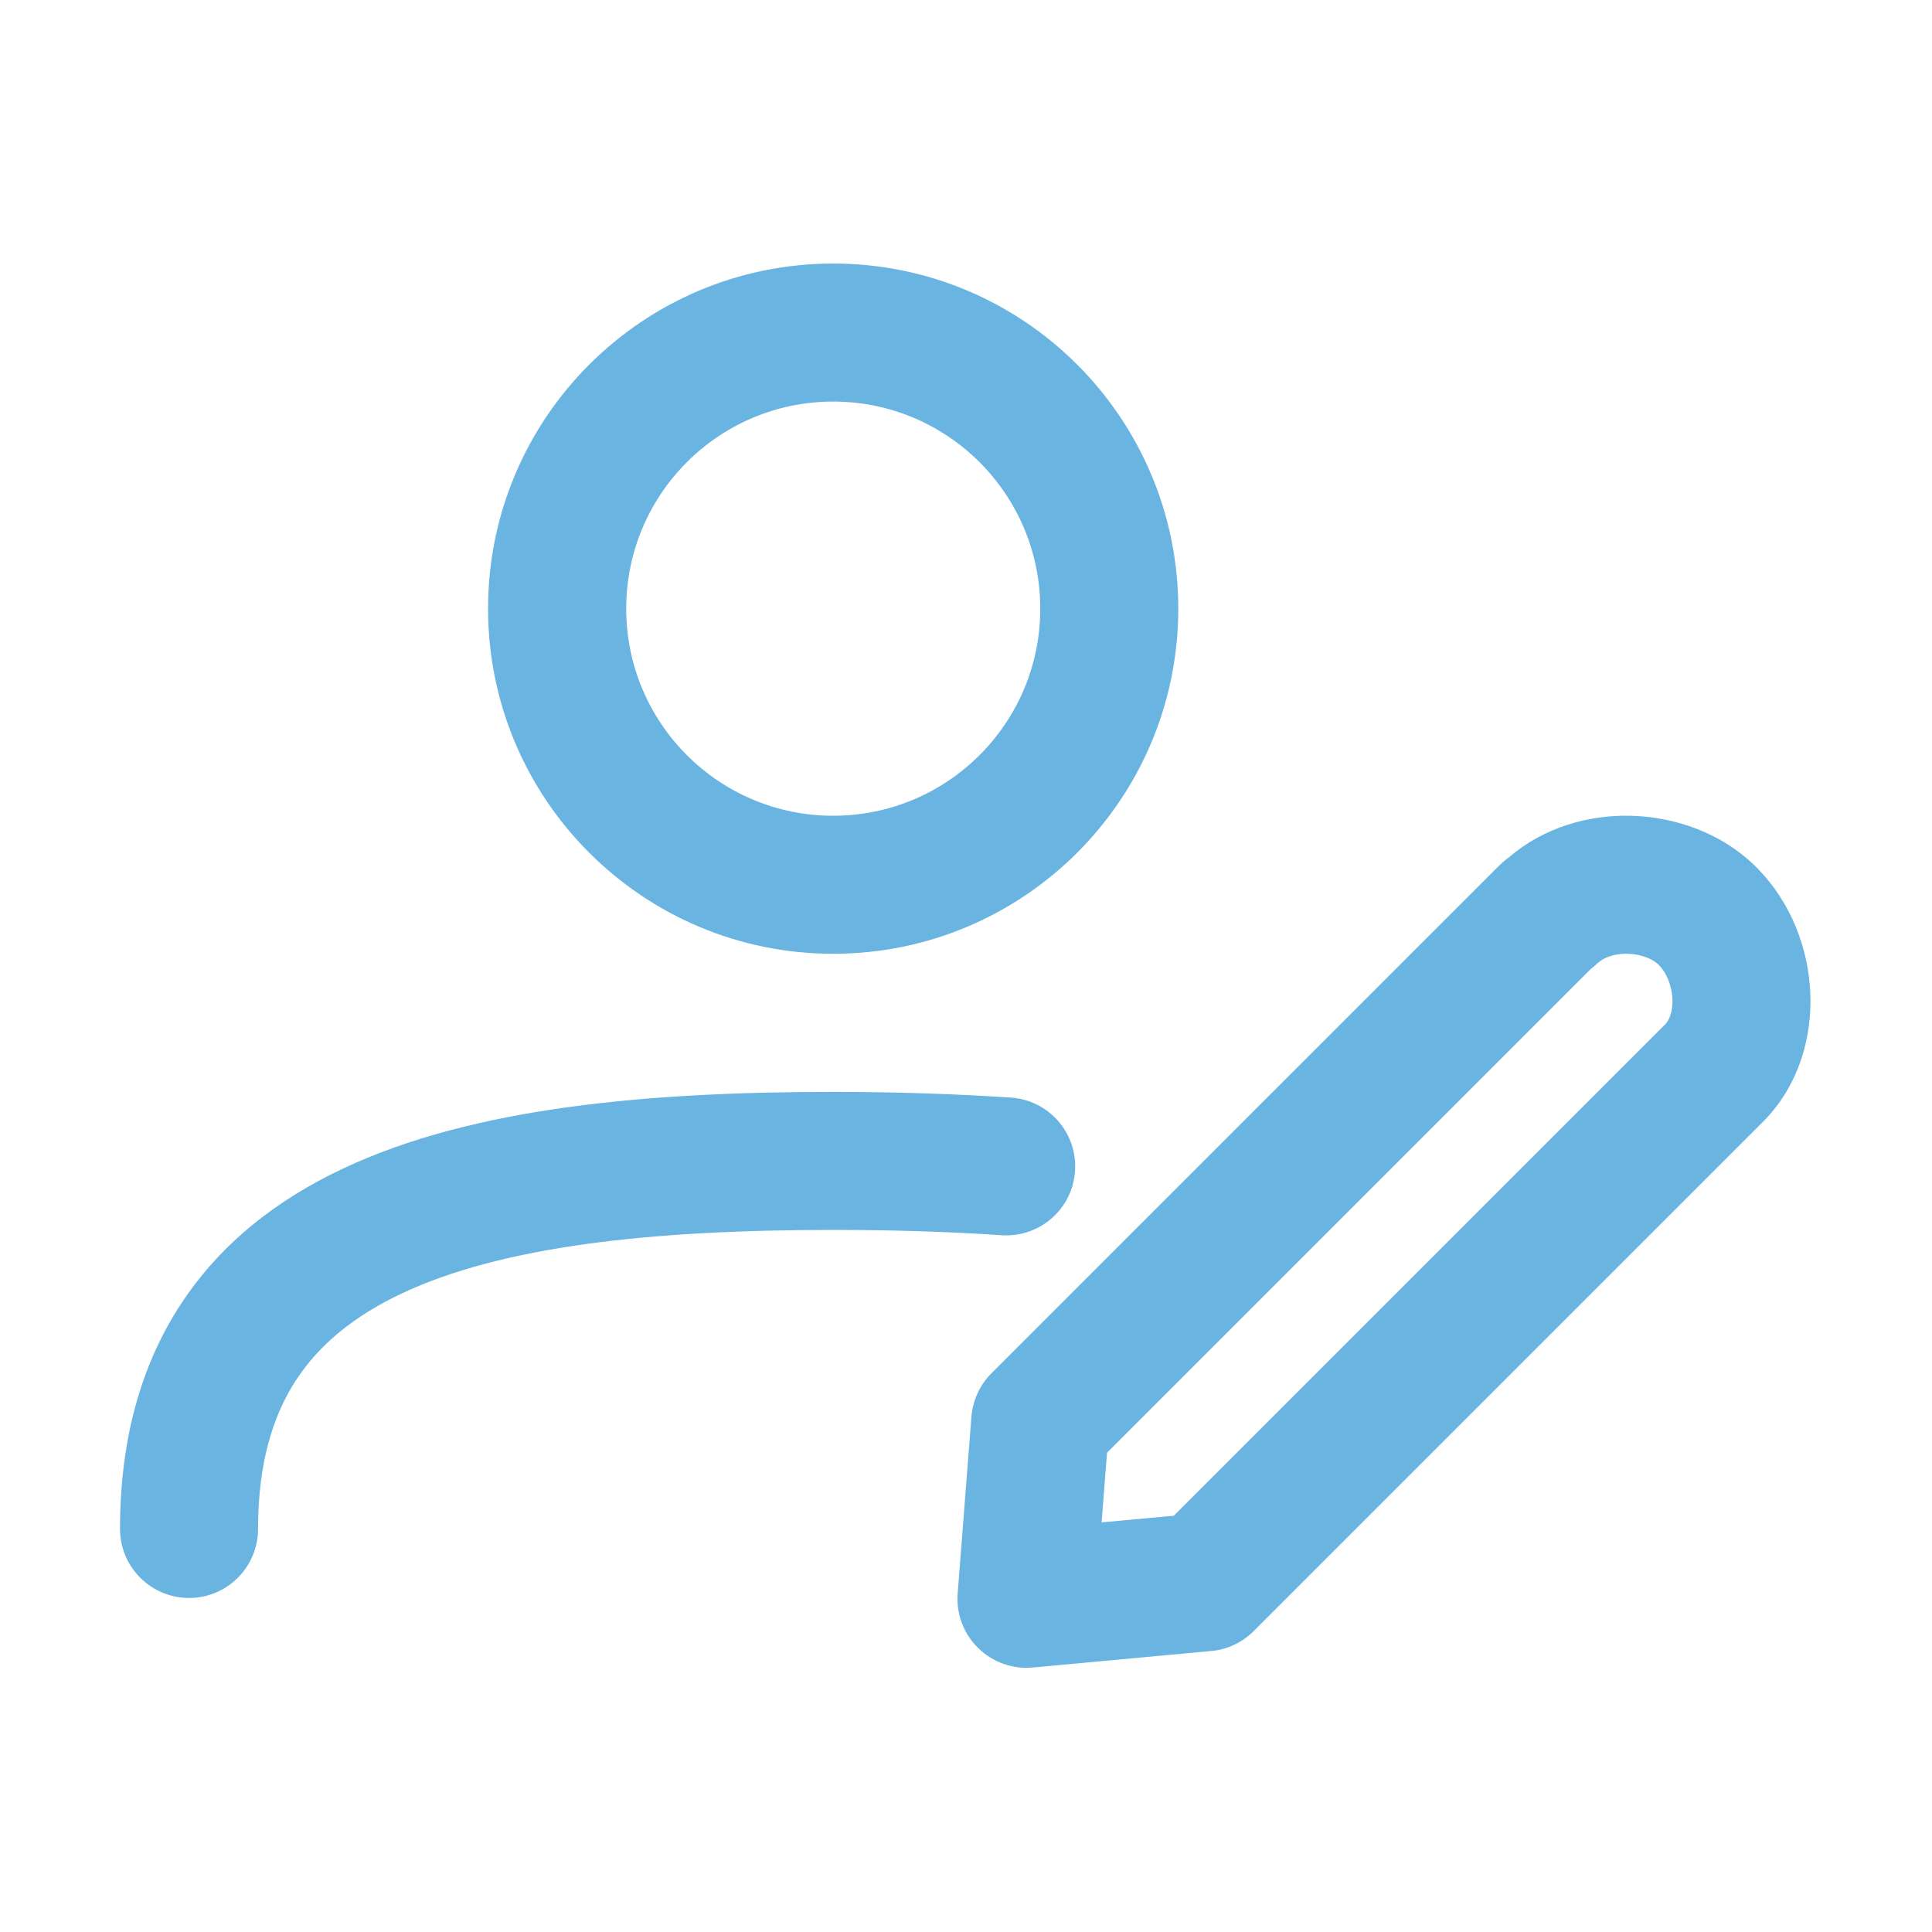 <?xml version="1.0" encoding="UTF-8" standalone="no"?>
<!-- Created with Inkscape (http://www.inkscape.org/) -->

<svg
   width="48"
   height="48"
   viewBox="0 0 48 48"
   version="1.1"
   id="svg1"
   inkscape:version="1.3.2 (091e20e, 2023-11-25, custom)"
   sodipodi:docname="Users_06.svg"
   xmlns:inkscape="http://www.inkscape.org/namespaces/inkscape"
   xmlns:sodipodi="http://sodipodi.sourceforge.net/DTD/sodipodi-0.dtd"
   xmlns="http://www.w3.org/2000/svg"
   xmlns:svg="http://www.w3.org/2000/svg">
  <sodipodi:namedview
     id="namedview1"
     pagecolor="#ffffff"
     bordercolor="#000000"
     borderopacity="0.25"
     inkscape:showpageshadow="2"
     inkscape:pageopacity="0.0"
     inkscape:pagecheckerboard="0"
     inkscape:deskcolor="#d1d1d1"
     inkscape:document-units="px"
     inkscape:zoom="16.9375"
     inkscape:cx="24"
     inkscape:cy="24"
     inkscape:window-width="1920"
     inkscape:window-height="1009"
     inkscape:window-x="-8"
     inkscape:window-y="-8"
     inkscape:window-maximized="1"
     inkscape:current-layer="layer1"
     showgrid="false" />
  <defs
     id="defs1">
    <clipPath
       id="clip0_163_5450">
      <rect
         x="34"
         y="55"
         width="14"
         height="14"
         fill="#ffffff"
         id="rect10" />
    </clipPath>
    <clipPath
       id="clip1_163_5450">
      <rect
         x="136"
         y="55"
         width="14"
         height="14"
         fill="#ffffff"
         id="rect11" />
    </clipPath>
    <clipPath
       id="clip2_163_5450">
      <rect
         x="170"
         y="55"
         width="14"
         height="14"
         fill="#ffffff"
         id="rect12" />
    </clipPath>
  </defs>
  <g
     inkscape:label="Ebene 1"
     inkscape:groupmode="layer"
     id="layer1">
    <g
       clip-path="url(#clip2_163_5450)"
       id="g9"
       transform="matrix(3,0,0,3,-507.018,-162.007)"
       style="fill:#6ab4e1;fill-opacity:1">
      <path
         fill-rule="evenodd"
         clip-rule="evenodd"
         d="m 175.906,57.328 c -0.947,0 -1.714,0.768 -1.714,1.715 0,0.947 0.767,1.715 1.714,1.715 0.947,0 1.715,-0.768 1.715,-1.715 0,-0.947 -0.768,-1.715 -1.715,-1.715 z m -2.858,1.715 c 0,-1.578 1.28,-2.858 2.858,-2.858 1.579,0 2.858,1.28 2.858,2.858 0,1.578 -1.279,2.858 -2.858,2.858 -1.578,0 -2.858,-1.28 -2.858,-2.858 z m -1.592,6.391 c -0.191,0.295 -0.313,0.688 -0.313,1.23 0,0.316 -0.256,0.572 -0.571,0.572 -0.316,0 -0.572,-0.256 -0.572,-0.572 0,-0.719 0.164,-1.338 0.497,-1.851 0.332,-0.512 0.805,-0.878 1.356,-1.136 1.076,-0.505 2.521,-0.632 4.053,-0.632 0.507,0 1,0.016 1.471,0.047 0.315,0.021 0.553,0.293 0.532,0.608 -0.021,0.315 -0.293,0.553 -0.608,0.532 -0.443,-0.03 -0.911,-0.044 -1.395,-0.044 -1.516,0 -2.738,0.135 -3.568,0.524 -0.402,0.189 -0.69,0.427 -0.882,0.723 z m 10.784,-3.457 c 0.035,-0.035 0.118,-0.078 0.244,-0.076 0.125,0.003 0.217,0.049 0.261,0.094 0.059,0.06 0.106,0.164 0.111,0.28 0.005,0.115 -0.032,0.184 -0.063,0.215 h -0.001 l -0.004,0.004 -4.061,4.061 -0.598,0.055 0.045,-0.577 4.006,-4.006 c 0.021,-0.016 0.041,-0.033 0.06,-0.052 z m 1.323,-0.781 c -0.292,-0.298 -0.69,-0.43 -1.057,-0.438 -0.339,-0.007 -0.714,0.093 -1.005,0.346 -0.028,0.019 -0.053,0.041 -0.077,0.064 l -4.207,4.207 c -0.096,0.096 -0.155,0.224 -0.166,0.36 l -0.114,1.463 c -0.013,0.168 0.048,0.333 0.169,0.452 0.12,0.118 0.286,0.178 0.454,0.162 l 1.478,-0.137 c 0.133,-0.012 0.257,-0.071 0.351,-0.165 l 4.205,-4.205 c 0.31,-0.304 0.42,-0.714 0.404,-1.08 -0.015,-0.366 -0.159,-0.747 -0.435,-1.029 z"
         fill="#000000"
         id="path9"
         style="fill:#6ab4e1;fill-opacity:1" />
    </g>
  </g>
</svg>
